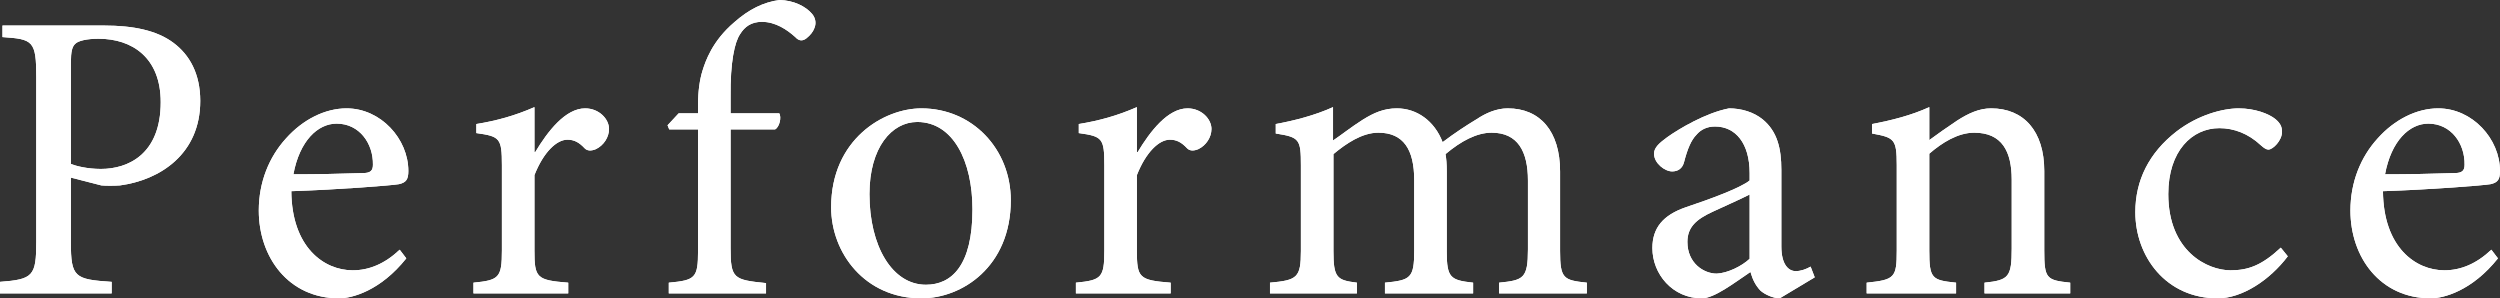 <?xml version="1.0" encoding="UTF-8"?><svg id="_レイヤー_2" xmlns="http://www.w3.org/2000/svg" viewBox="0 0 242.68 28.96"><rect x="0" y="0" width="242.68" height="28.96" fill="#333333" stroke="none"/><defs><style>.cls-1{fill:#fff;stroke-width:0px;}</style></defs><g id="_コンテンツ帯"><path class="cls-1" d="m10.12,2.48c2.84,0,5.12.48,6.72,1.68,1.56,1.16,2.6,3,2.6,5.64,0,5.16-3.92,7.68-7.8,8.2-.6.04-1.36.04-1.8,0l-2.96-.76v6.28c0,3.4.36,3.6,3.96,3.84v1.12H0v-1.12c3.2-.24,3.52-.56,3.52-3.88V7.48c0-3.52-.32-3.68-3.28-3.88v-1.12h9.88Zm-3.24,13.44c.52.2,1.6.48,2.92.48,2.6,0,5.8-1.4,5.8-6.48,0-4.32-2.76-6.16-6.04-6.16-1.12,0-1.96.2-2.24.48-.32.28-.44.76-.44,1.88v9.8Z"/><path class="cls-1" d="m39.44,25.08c-2.52,3.16-5.28,3.88-6.52,3.88-4.92,0-7.8-4-7.8-8.52,0-2.76,1-5.2,2.64-7,1.64-1.84,3.8-2.92,5.88-2.92,3.32,0,6,2.96,6,6.08,0,.8-.2,1.12-.92,1.28-.68.12-5.68.52-10.44.68.04,5.44,3.16,7.68,5.96,7.68,1.6,0,3.12-.64,4.56-2l.64.84Zm-10.96-8.16c2.24,0,4.44-.04,6.76-.12.72,0,.96-.24.96-.8.04-2.08-1.32-4-3.52-4-1.84,0-3.6,1.68-4.2,4.92Z"/><path class="cls-1" d="m51.96,14.76c1.2-2,2.92-4.24,4.84-4.24,1.36,0,2.32,1.04,2.32,2,0,.8-.52,1.6-1.28,1.96-.48.2-.84.16-1.08-.08-.56-.6-1.04-.84-1.68-.84-1.04,0-2.32,1.2-3.2,3.44v7.32c0,2.64.2,2.88,3.28,3.12v1.04h-9.2v-1.04c2.48-.24,2.76-.48,2.76-3.12v-8.28c0-2.64-.2-2.8-2.48-3.12v-.88c1.96-.32,3.72-.8,5.64-1.64v4.36h.08Z"/><path class="cls-1" d="m67.76,11v-.88c0-1.24.16-2.4.44-3.28.28-.88.92-2.84,3.08-4.68,1.4-1.24,2.84-1.96,4.4-2.16,1.36.04,2.52.6,3.16,1.36.36.44.4.96.2,1.4-.12.32-.36.64-.76.96-.36.28-.72.28-1.08-.12-.8-.72-1.92-1.48-3.24-1.48-1.04,0-1.68.48-2.12,1.2-.52.76-.96,2.68-.92,6.08v1.6h4.72c.24.36.04,1.32-.4,1.56h-4.32v11.52c0,2.96.28,3.08,3.44,3.4v1h-9.44v-1.04c2.56-.24,2.84-.44,2.84-3.08v-11.8h-2.8l-.16-.4,1.08-1.16h1.88Z"/><path class="cls-1" d="m98.12,19.44c0,6.44-4.72,9.52-8.68,9.52-5.48,0-8.76-4.4-8.76-8.84,0-6.6,5.12-9.6,8.76-9.6,4.96,0,8.68,3.96,8.68,8.92Zm-13.72-.6c0,5.04,2.2,8.8,5.48,8.8,2.48,0,4.52-1.84,4.52-7.32,0-4.68-1.88-8.48-5.36-8.48-2.48,0-4.64,2.48-4.64,7Z"/><path class="cls-1" d="m110.44,14.76c1.2-2,2.92-4.24,4.84-4.24,1.36,0,2.32,1.04,2.32,2,0,.8-.52,1.6-1.28,1.96-.48.2-.84.16-1.08-.08-.56-.6-1.04-.84-1.68-.84-1.04,0-2.32,1.2-3.2,3.44v7.32c0,2.64.2,2.88,3.28,3.12v1.04h-9.2v-1.04c2.48-.24,2.76-.48,2.76-3.12v-8.28c0-2.64-.2-2.8-2.48-3.12v-.88c1.96-.32,3.72-.8,5.64-1.64v4.36h.08Z"/><path class="cls-1" d="m145.52,28.48v-1.04c2.36-.24,2.8-.4,2.8-3.24v-6.68c0-2.84-1-4.64-3.52-4.64-1.44,0-2.96.8-4.48,2.08.08.48.12.92.12,1.68v7.8c0,2.52.36,2.76,2.56,3v1.04h-8.56v-1.04c2.48-.24,2.84-.44,2.84-3.08v-6.88c0-2.96-1.04-4.6-3.48-4.6-1.6,0-3.16,1.08-4.36,2.08v9.4c0,2.6.32,2.84,2.28,3.08v1.04h-8.44v-1.04c2.64-.24,3-.48,3-3.08v-8.28c0-2.56-.12-2.76-2.44-3.12v-.92c1.76-.32,3.8-.84,5.56-1.64v3.24c.84-.56,1.72-1.28,2.92-2.04,1.04-.64,2-1.08,3.28-1.08,1.92,0,3.64,1.2,4.44,3.28,1.16-.88,2.32-1.64,3.32-2.24.84-.56,1.88-1.04,3-1.04,3.12,0,5.08,2.2,5.08,6.12v7.72c0,2.68.32,2.84,2.6,3.08v1.04h-8.52Z"/><path class="cls-1" d="m172.76,28.96c-.6,0-1.44-.36-1.88-.76-.52-.56-.76-1.12-.96-1.8-1.6,1.08-3.52,2.56-4.72,2.56-2.84,0-4.8-2.36-4.8-4.88,0-1.96,1.04-3.2,3.24-3.96,2.4-.8,5.32-1.88,6.2-2.6v-.72c0-2.88-1.36-4.52-3.36-4.52-.8,0-1.4.32-1.8.8-.52.52-.88,1.4-1.2,2.64-.16.64-.6.92-1.16.92-.72,0-1.76-.8-1.76-1.72,0-.6.52-1.04,1.28-1.6,1.12-.8,3.72-2.36,6-2.8,1.2,0,2.4.36,3.28,1.08,1.4,1.16,1.8,2.8,1.8,4.88v7.44c0,1.8.72,2.4,1.4,2.4.48,0,1.04-.2,1.44-.44l.4,1.04-3.4,2.04Zm-2.92-10.08c-.84.44-2.76,1.28-3.6,1.68-1.56.72-2.44,1.48-2.44,2.92,0,2.08,1.6,3.08,2.84,3.08,1.04-.04,2.44-.72,3.2-1.44v-6.24Z"/><path class="cls-1" d="m192.64,28.48v-1.04c2.36-.24,2.64-.56,2.64-3.32v-6.68c0-2.76-.96-4.56-3.64-4.56-1.6,0-3.16,1-4.36,2.04v9.4c0,2.72.24,2.88,2.6,3.12v1.04h-8.68v-1.04c2.72-.28,2.92-.48,2.92-3.12v-8.28c0-2.56-.24-2.68-2.4-3.08v-.92c1.92-.36,3.8-.84,5.56-1.64v3.2c.8-.6,1.68-1.2,2.68-1.88,1.12-.72,2.16-1.2,3.32-1.2,3.16,0,5.16,2.2,5.16,6.08v7.72c0,2.72.2,2.88,2.52,3.12v1.04h-8.32Z"/><path class="cls-1" d="m222.08,24.88c-1.76,2.32-4.44,4.08-6.8,4.08-5.04,0-8-4.08-8-8.36,0-3.08,1.32-5.76,4-7.84,2.08-1.6,4.48-2.24,6.04-2.24s2.92.52,3.56,1.04c.52.44.64.8.64,1.24,0,.84-.88,1.72-1.32,1.72-.2,0-.4-.12-.76-.44-1.2-1.12-2.6-1.64-4-1.64-2.64,0-4.96,2.2-4.96,6.4,0,5.56,3.8,7.4,6.04,7.4,1.72,0,3.04-.48,4.88-2.2l.68.84Z"/><path class="cls-1" d="m242.48,25.08c-2.52,3.16-5.28,3.88-6.52,3.88-4.92,0-7.8-4-7.8-8.52,0-2.76,1-5.2,2.64-7,1.64-1.84,3.8-2.92,5.88-2.92,3.32,0,6,2.96,6,6.08,0,.8-.2,1.12-.92,1.28-.68.12-5.68.52-10.44.68.04,5.44,3.16,7.68,5.96,7.68,1.6,0,3.12-.64,4.56-2l.64.84Zm-10.96-8.16c2.24,0,4.44-.04,6.76-.12.72,0,.96-.24.96-.8.04-2.08-1.32-4-3.52-4-1.84,0-3.6,1.68-4.2,4.92Z"/><path class="cls-1" d="m10.12,2.48c2.84,0,5.12.48,6.72,1.68,1.56,1.16,2.6,3,2.6,5.64,0,5.16-3.92,7.68-7.8,8.2-.6.04-1.36.04-1.8,0l-2.96-.76v6.28c0,3.4.36,3.6,3.96,3.84v1.12H0v-1.12c3.2-.24,3.52-.56,3.52-3.88V7.48c0-3.52-.32-3.68-3.28-3.88v-1.12h9.88Zm-3.24,13.44c.52.2,1.6.48,2.92.48,2.6,0,5.8-1.4,5.8-6.48,0-4.32-2.76-6.16-6.04-6.16-1.12,0-1.96.2-2.24.48-.32.28-.44.76-.44,1.88v9.8Z"/><path class="cls-1" d="m39.44,25.08c-2.52,3.16-5.28,3.88-6.52,3.88-4.92,0-7.8-4-7.8-8.52,0-2.76,1-5.2,2.64-7,1.64-1.84,3.8-2.92,5.88-2.92,3.32,0,6,2.96,6,6.08,0,.8-.2,1.12-.92,1.28-.68.12-5.68.52-10.44.68.04,5.44,3.16,7.68,5.96,7.68,1.6,0,3.12-.64,4.56-2l.64.84Zm-10.96-8.16c2.24,0,4.44-.04,6.76-.12.72,0,.96-.24.96-.8.04-2.08-1.32-4-3.52-4-1.84,0-3.6,1.68-4.2,4.92Z"/><path class="cls-1" d="m51.96,14.76c1.2-2,2.92-4.24,4.84-4.24,1.36,0,2.32,1.04,2.32,2,0,.8-.52,1.6-1.28,1.96-.48.2-.84.16-1.08-.08-.56-.6-1.04-.84-1.68-.84-1.04,0-2.32,1.2-3.2,3.44v7.32c0,2.64.2,2.88,3.28,3.12v1.04h-9.2v-1.04c2.48-.24,2.76-.48,2.76-3.12v-8.28c0-2.64-.2-2.8-2.48-3.12v-.88c1.96-.32,3.72-.8,5.64-1.64v4.36h.08Z"/><path class="cls-1" d="m67.76,11v-.88c0-1.24.16-2.4.44-3.28.28-.88.92-2.84,3.08-4.68,1.4-1.24,2.84-1.96,4.4-2.16,1.36.04,2.52.6,3.16,1.36.36.44.4.96.2,1.4-.12.32-.36.64-.76.96-.36.28-.72.28-1.08-.12-.8-.72-1.92-1.48-3.24-1.48-1.04,0-1.68.48-2.12,1.2-.52.76-.96,2.68-.92,6.08v1.6h4.72c.24.36.04,1.32-.4,1.56h-4.32v11.52c0,2.96.28,3.08,3.44,3.4v1h-9.44v-1.04c2.56-.24,2.84-.44,2.84-3.08v-11.8h-2.8l-.16-.4,1.08-1.16h1.88Z"/><path class="cls-1" d="m98.12,19.44c0,6.44-4.72,9.52-8.68,9.52-5.48,0-8.76-4.4-8.76-8.84,0-6.6,5.12-9.6,8.76-9.6,4.96,0,8.68,3.96,8.68,8.92Zm-13.72-.6c0,5.04,2.2,8.8,5.48,8.8,2.48,0,4.52-1.84,4.52-7.32,0-4.68-1.88-8.48-5.36-8.48-2.48,0-4.64,2.48-4.64,7Z"/><path class="cls-1" d="m110.44,14.76c1.2-2,2.92-4.24,4.84-4.24,1.36,0,2.32,1.04,2.32,2,0,.8-.52,1.6-1.28,1.96-.48.2-.84.16-1.08-.08-.56-.6-1.04-.84-1.68-.84-1.04,0-2.32,1.2-3.2,3.44v7.32c0,2.64.2,2.88,3.28,3.12v1.04h-9.2v-1.04c2.48-.24,2.76-.48,2.76-3.12v-8.28c0-2.64-.2-2.8-2.48-3.12v-.88c1.96-.32,3.72-.8,5.64-1.64v4.36h.08Z"/><path class="cls-1" d="m145.52,28.48v-1.04c2.36-.24,2.8-.4,2.8-3.24v-6.68c0-2.84-1-4.64-3.52-4.64-1.44,0-2.96.8-4.48,2.08.08.48.12.92.12,1.68v7.8c0,2.52.36,2.76,2.56,3v1.04h-8.56v-1.04c2.48-.24,2.84-.44,2.84-3.08v-6.88c0-2.96-1.04-4.6-3.48-4.6-1.6,0-3.16,1.08-4.36,2.08v9.4c0,2.6.32,2.84,2.28,3.08v1.04h-8.44v-1.04c2.64-.24,3-.48,3-3.08v-8.28c0-2.56-.12-2.76-2.44-3.12v-.92c1.76-.32,3.8-.84,5.56-1.64v3.24c.84-.56,1.72-1.28,2.92-2.04,1.04-.64,2-1.08,3.28-1.08,1.92,0,3.64,1.2,4.44,3.28,1.16-.88,2.32-1.64,3.32-2.24.84-.56,1.88-1.04,3-1.04,3.12,0,5.08,2.2,5.08,6.12v7.72c0,2.68.32,2.84,2.6,3.08v1.04h-8.52Z"/><path class="cls-1" d="m172.76,28.96c-.6,0-1.44-.36-1.88-.76-.52-.56-.76-1.12-.96-1.8-1.6,1.08-3.52,2.56-4.72,2.56-2.84,0-4.8-2.36-4.8-4.88,0-1.96,1.04-3.2,3.24-3.96,2.4-.8,5.32-1.88,6.2-2.6v-.72c0-2.88-1.36-4.52-3.36-4.52-.8,0-1.4.32-1.8.8-.52.52-.88,1.4-1.2,2.64-.16.64-.6.92-1.16.92-.72,0-1.76-.8-1.76-1.72,0-.6.52-1.04,1.28-1.6,1.12-.8,3.72-2.36,6-2.8,1.2,0,2.4.36,3.28,1.08,1.4,1.16,1.8,2.8,1.8,4.88v7.44c0,1.8.72,2.4,1.4,2.4.48,0,1.04-.2,1.44-.44l.4,1.04-3.4,2.04Zm-2.92-10.08c-.84.44-2.76,1.28-3.6,1.68-1.56.72-2.44,1.48-2.44,2.92,0,2.08,1.6,3.08,2.84,3.08,1.04-.04,2.44-.72,3.2-1.44v-6.24Z"/><path class="cls-1" d="m192.64,28.48v-1.04c2.36-.24,2.64-.56,2.64-3.32v-6.68c0-2.76-.96-4.56-3.64-4.56-1.6,0-3.16,1-4.36,2.04v9.4c0,2.72.24,2.88,2.6,3.12v1.04h-8.68v-1.04c2.72-.28,2.92-.48,2.92-3.12v-8.28c0-2.56-.24-2.68-2.4-3.08v-.92c1.92-.36,3.8-.84,5.56-1.64v3.2c.8-.6,1.68-1.2,2.68-1.88,1.12-.72,2.16-1.2,3.32-1.2,3.16,0,5.16,2.2,5.16,6.08v7.72c0,2.72.2,2.88,2.52,3.12v1.04h-8.32Z"/><path class="cls-1" d="m222.08,24.88c-1.76,2.32-4.44,4.08-6.8,4.08-5.04,0-8-4.08-8-8.36,0-3.08,1.32-5.76,4-7.84,2.08-1.6,4.48-2.24,6.04-2.24s2.92.52,3.56,1.04c.52.44.64.8.64,1.24,0,.84-.88,1.72-1.32,1.72-.2,0-.4-.12-.76-.44-1.2-1.12-2.6-1.64-4-1.64-2.64,0-4.96,2.2-4.96,6.4,0,5.56,3.8,7.4,6.04,7.4,1.72,0,3.04-.48,4.88-2.2l.68.84Z"/><path class="cls-1" d="m242.48,25.08c-2.52,3.16-5.28,3.88-6.52,3.88-4.92,0-7.8-4-7.8-8.52,0-2.76,1-5.2,2.64-7,1.64-1.84,3.8-2.92,5.88-2.92,3.32,0,6,2.96,6,6.08,0,.8-.2,1.12-.92,1.28-.68.12-5.68.52-10.44.68.04,5.44,3.16,7.68,5.96,7.68,1.6,0,3.12-.64,4.56-2l.64.84Zm-10.96-8.16c2.24,0,4.44-.04,6.76-.12.72,0,.96-.24.96-.8.04-2.08-1.32-4-3.52-4-1.84,0-3.6,1.68-4.2,4.92Z"/></g></svg>